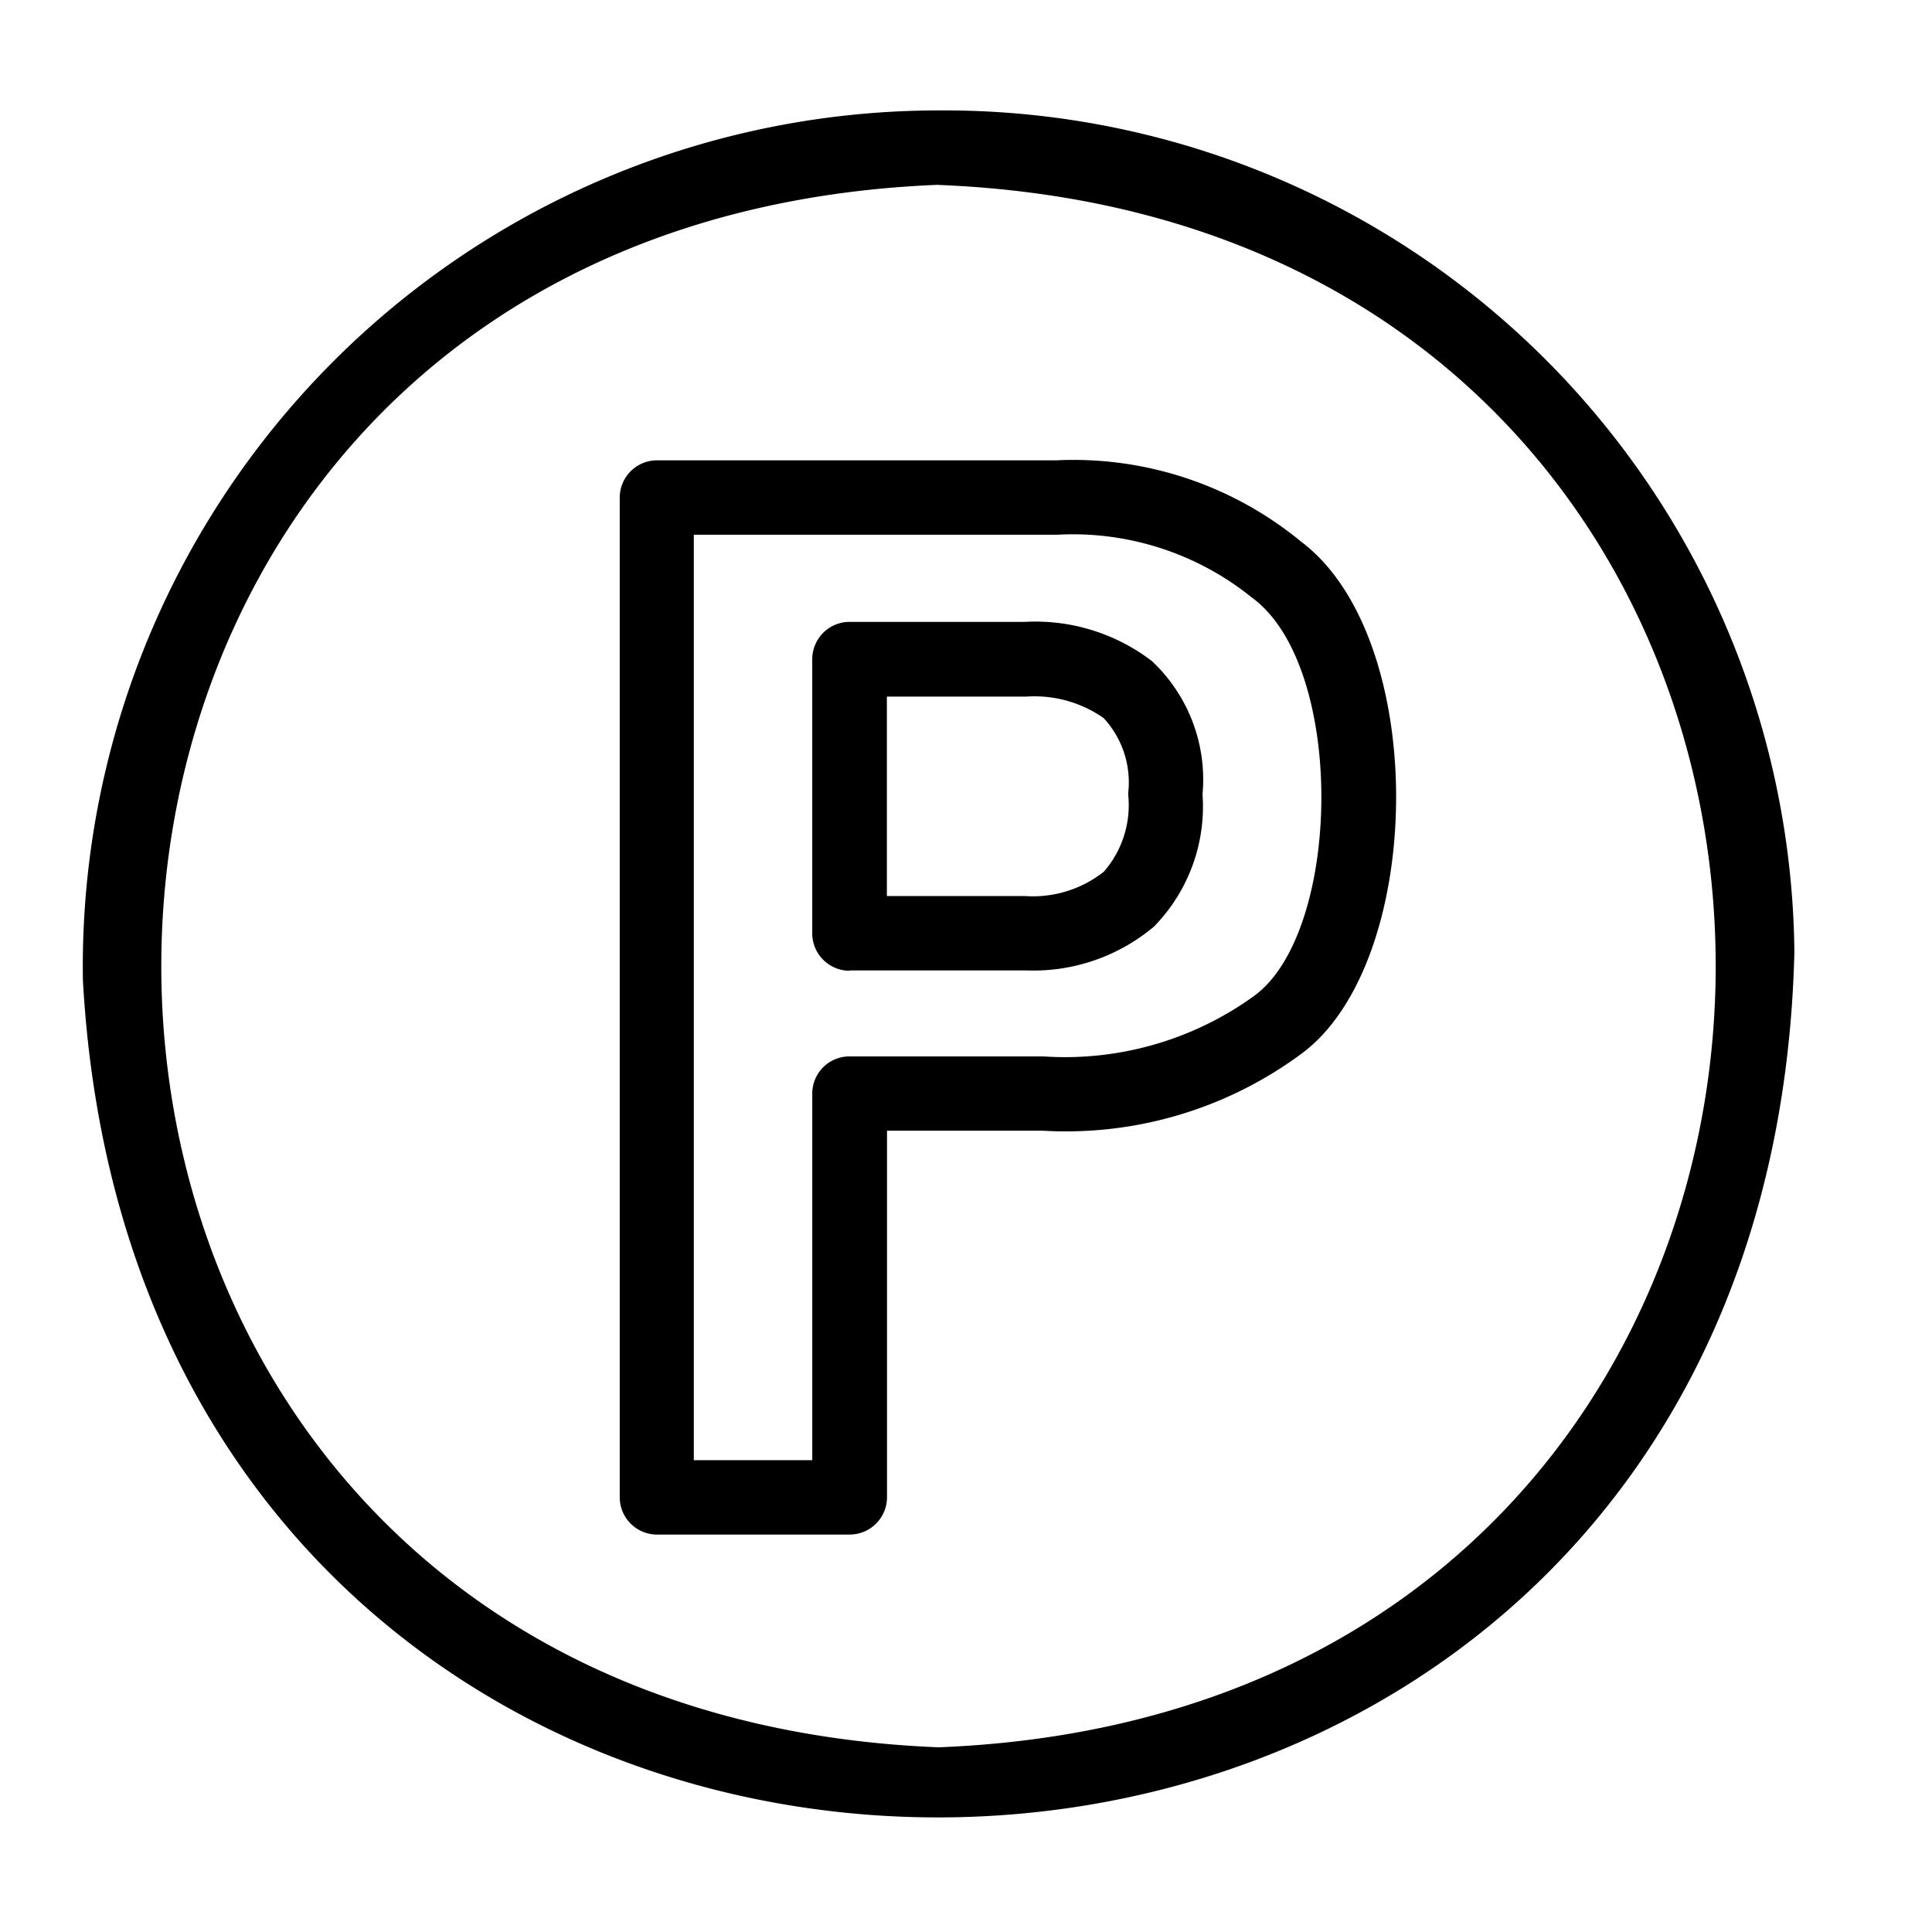 <svg xmlns="http://www.w3.org/2000/svg" xmlns:xlink="http://www.w3.org/1999/xlink" width="70" height="70" viewBox="0 0 70 70">
  <defs>
    <clipPath id="clip-parking-p">
      <rect width="70" height="70"/>
    </clipPath>
  </defs>
  <g id="parking-p" clip-path="url(#clip-parking-p)">
    <rect width="70" height="70" fill="rgba(255,255,255,0)"/>
    <g id="parking-p-2" data-name="parking-p" transform="translate(-0.996 -0.069)">
      <path id="Path_1" d="M35.005,4.07A31.019,31.019,0,0,0,4,35.587C6.278,76.6,65.008,75.786,66.01,34.562a30.8,30.8,0,0,0-31-30.492h0Zm0,2.7h0c37.551,1.491,37.527,55.128,0,56.607C-2.558,61.882-2.534,8.256,34.993,6.765Z" transform="translate(0 0)"/>
      <path id="Path_2" d="M21.646,53.625h7a1.354,1.354,0,0,0,1.348-1.348V38.993h5.652a14.343,14.343,0,0,0,9.349-2.778c4.5-3.291,4.686-15.049,0-18.567h0a12.965,12.965,0,0,0-8.86-2.945H21.658A1.354,1.354,0,0,0,20.31,16.05V52.278a1.354,1.354,0,0,0,1.348,1.348Zm1.348-2.7V17.4H36.146a10.323,10.323,0,0,1,7.071,2.278c3.422,2.492,3.267,12.163.048,14.453a11.7,11.7,0,0,1-7.608,2.17H28.634a1.346,1.346,0,0,0-1.348,1.348V50.93h-4.3Z" transform="translate(3.14 2.044)"/>
      <path id="Path_3" d="M27.519,32.24h6.427a6.783,6.783,0,0,0,4.591-1.586A6.216,6.216,0,0,0,40.3,25.86a5.887,5.887,0,0,0-1.836-4.83,6.939,6.939,0,0,0-4.6-1.419H27.507a1.354,1.354,0,0,0-1.348,1.348v9.933a1.356,1.356,0,0,0,1.348,1.359Zm10.088-6.368a3.673,3.673,0,0,1-.882,2.79,4.143,4.143,0,0,1-2.862.882h-5V22.319H33.9a4.375,4.375,0,0,1,2.814.775,3.421,3.421,0,0,1,.894,2.707v.083Z" transform="translate(4.266 2.99)"/>
    </g>
  </g>
</svg>
